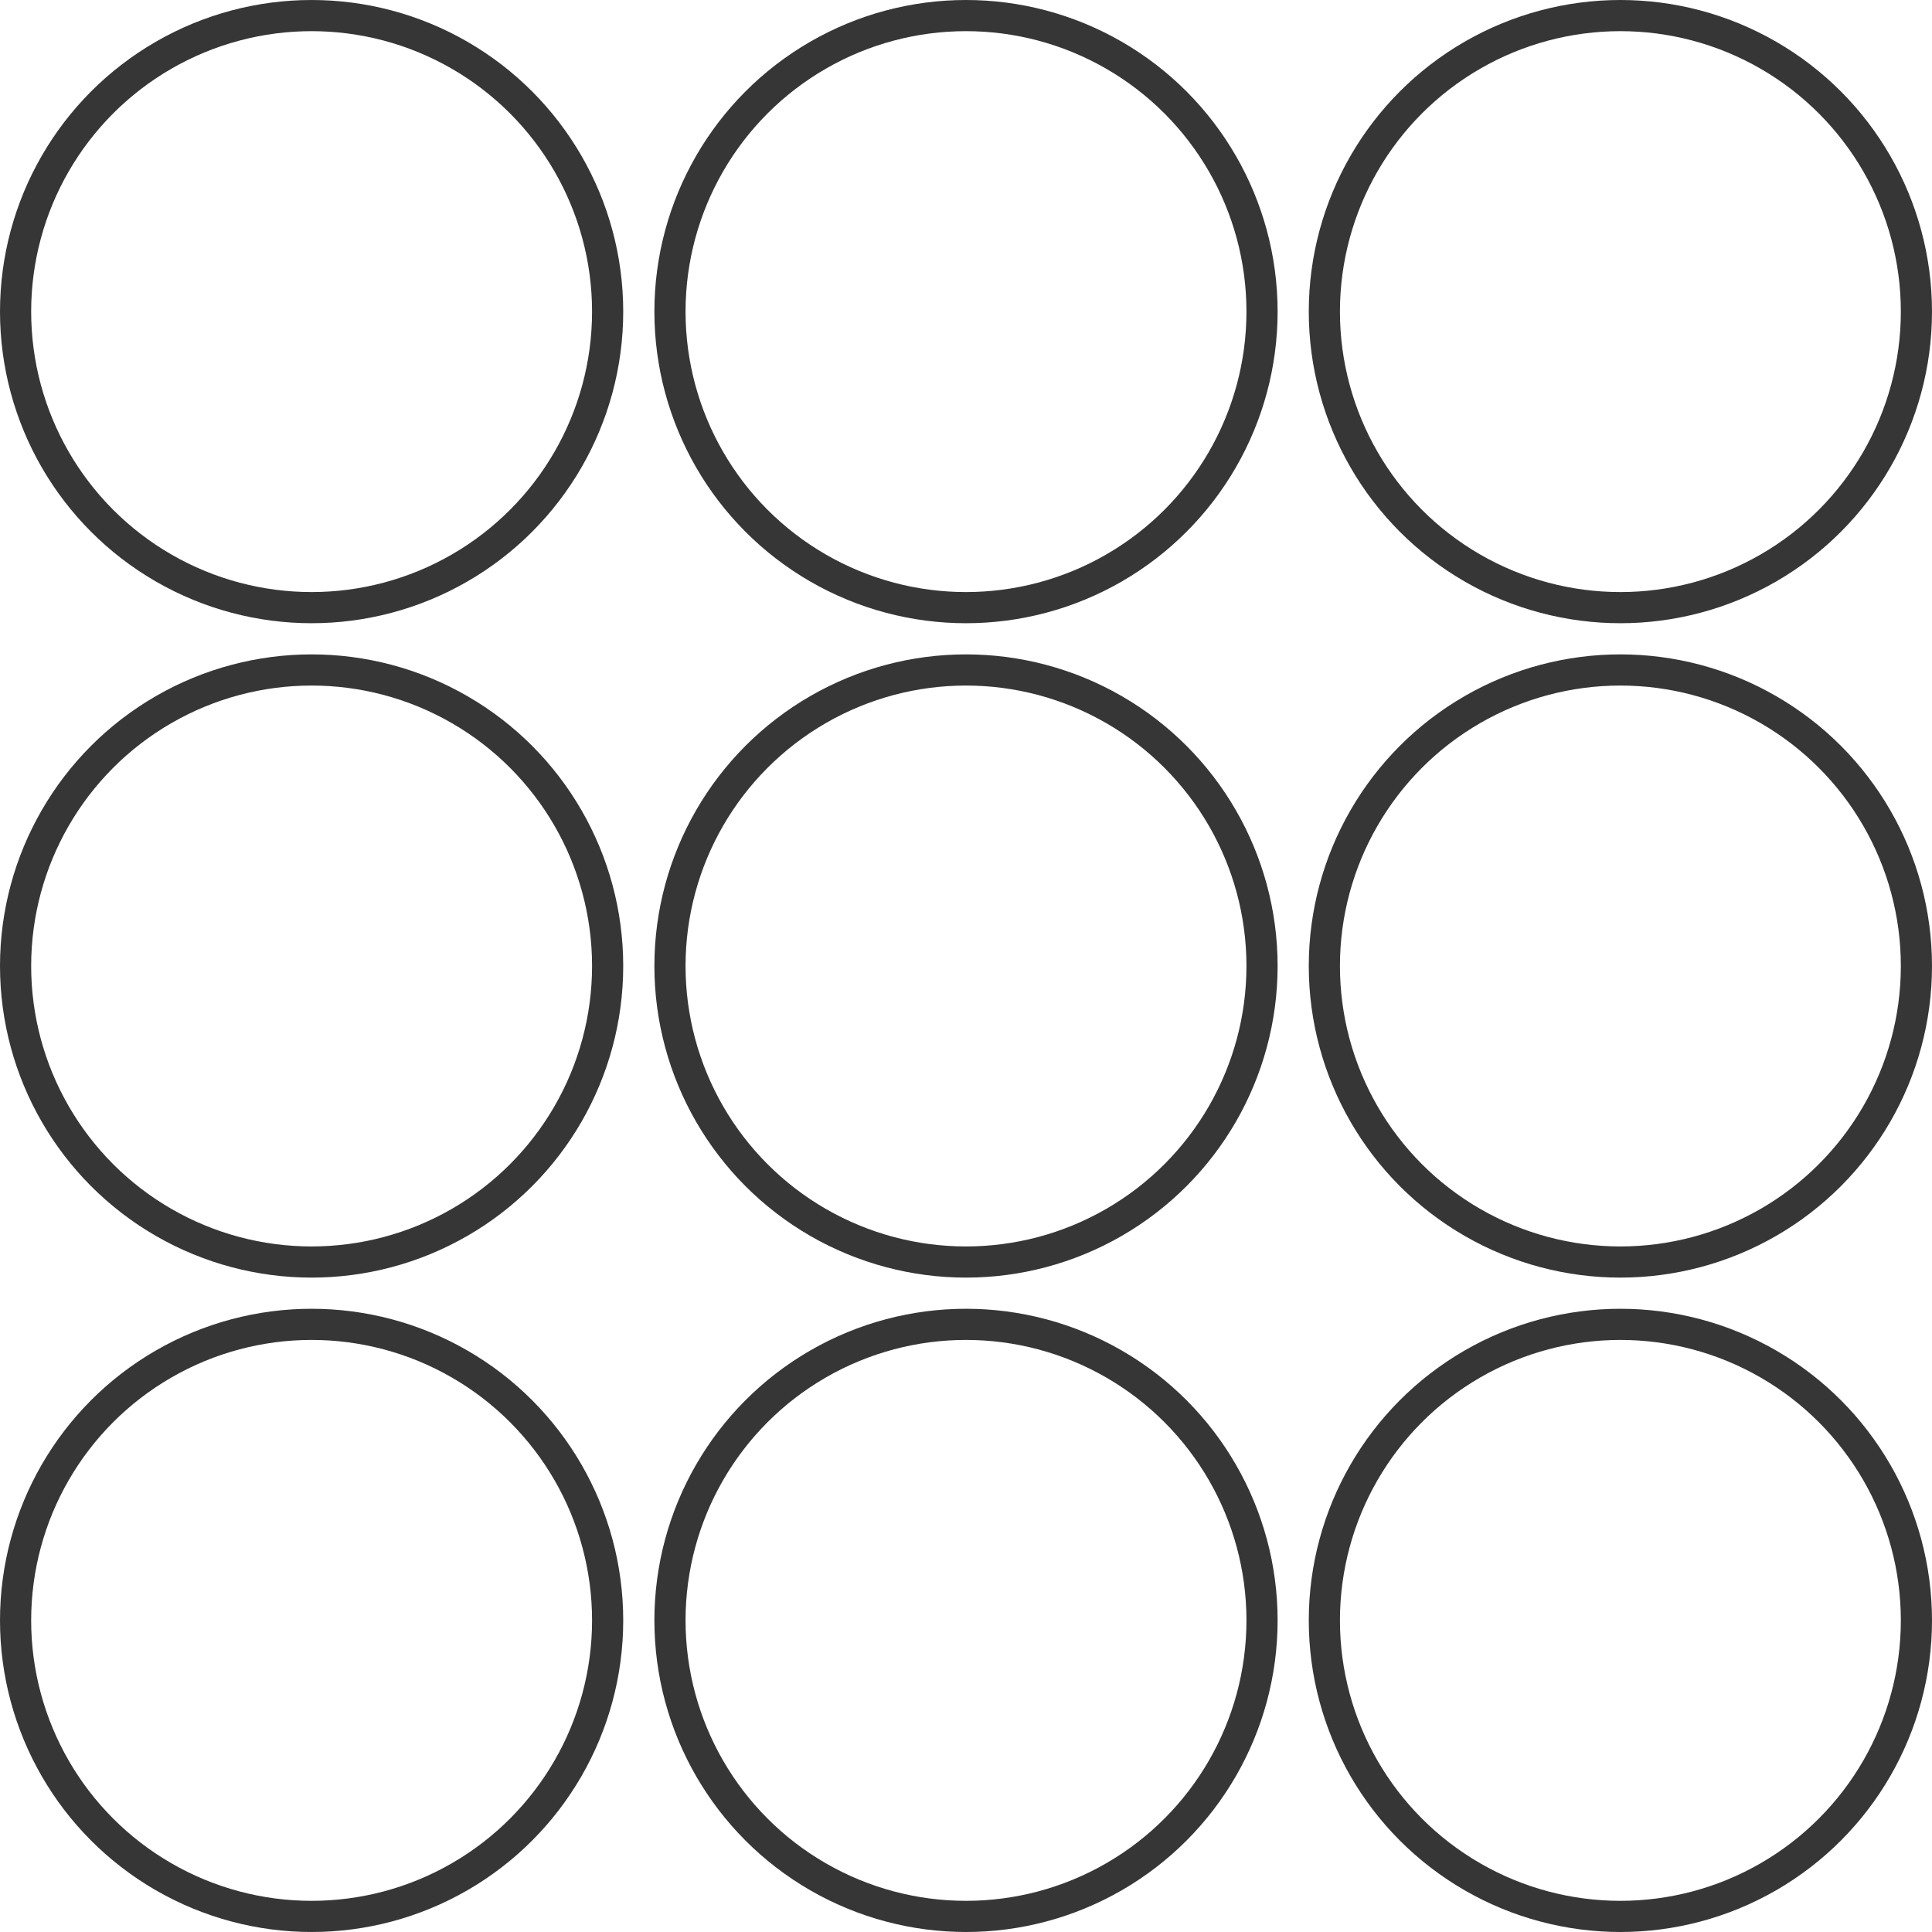 <?xml version="1.0" encoding="UTF-8"?> <svg xmlns="http://www.w3.org/2000/svg" width="62" height="62" viewBox="0 0 62 62" fill="none"><circle cx="52" cy="52" r="9.5" stroke="#363636"></circle><circle cx="31" cy="52" r="9.5" stroke="#363636"></circle><circle cx="10" cy="52" r="9.5" stroke="#363636"></circle><circle cx="52" cy="31" r="9.5" stroke="#363636"></circle><circle cx="31" cy="31" r="9.5" stroke="#363636"></circle><circle cx="10" cy="31" r="9.5" stroke="#363636"></circle><circle cx="52" cy="10" r="9.5" stroke="#363636"></circle><circle cx="31" cy="10" r="9.5" stroke="#363636"></circle><circle cx="10" cy="10" r="9.5" stroke="#363636"></circle></svg> 